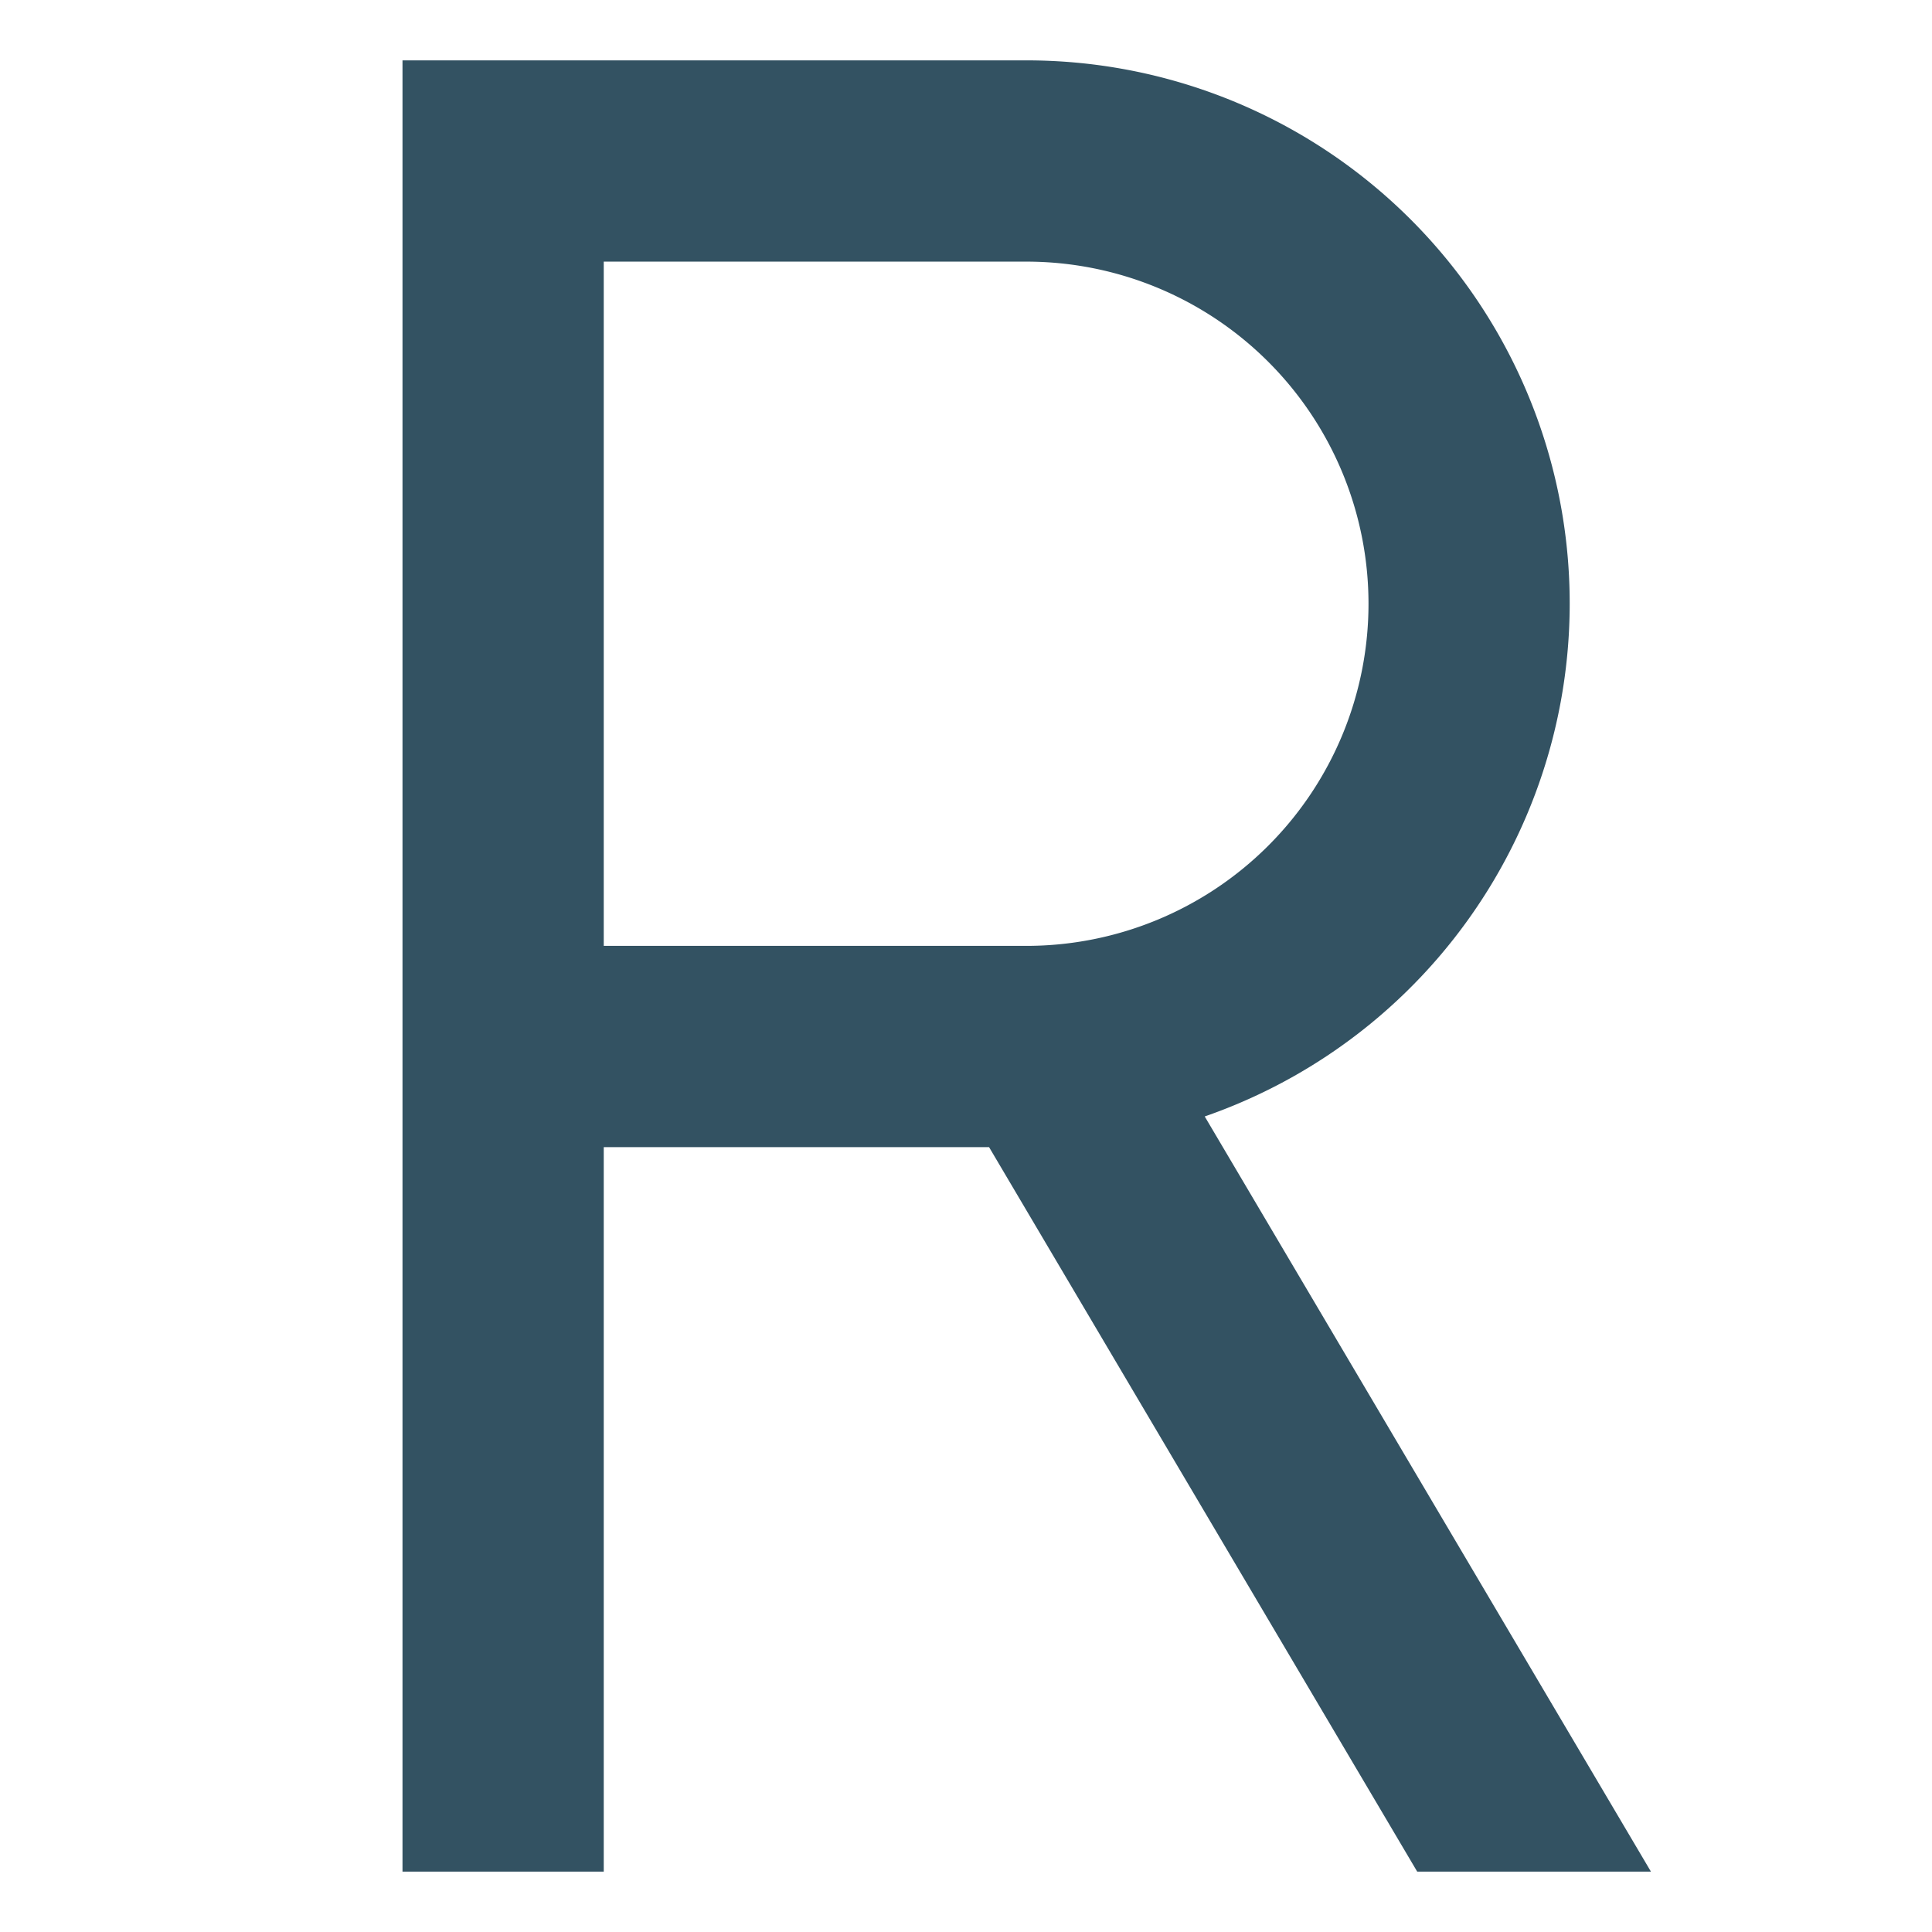 <svg xmlns="http://www.w3.org/2000/svg" viewBox="0 0 48 48" width="48" height="48"><g class="nc-icon-wrapper"><path d="M29.931,27.738A13.492,13.492,0,0,0,25.5,1.5H10v45h5v-18h9.573l10.637,18h5.807ZM15,23.5V6.5H25.5a8.5,8.5,0,0,1,0,17Z" fill="#335262"></path></g></svg>